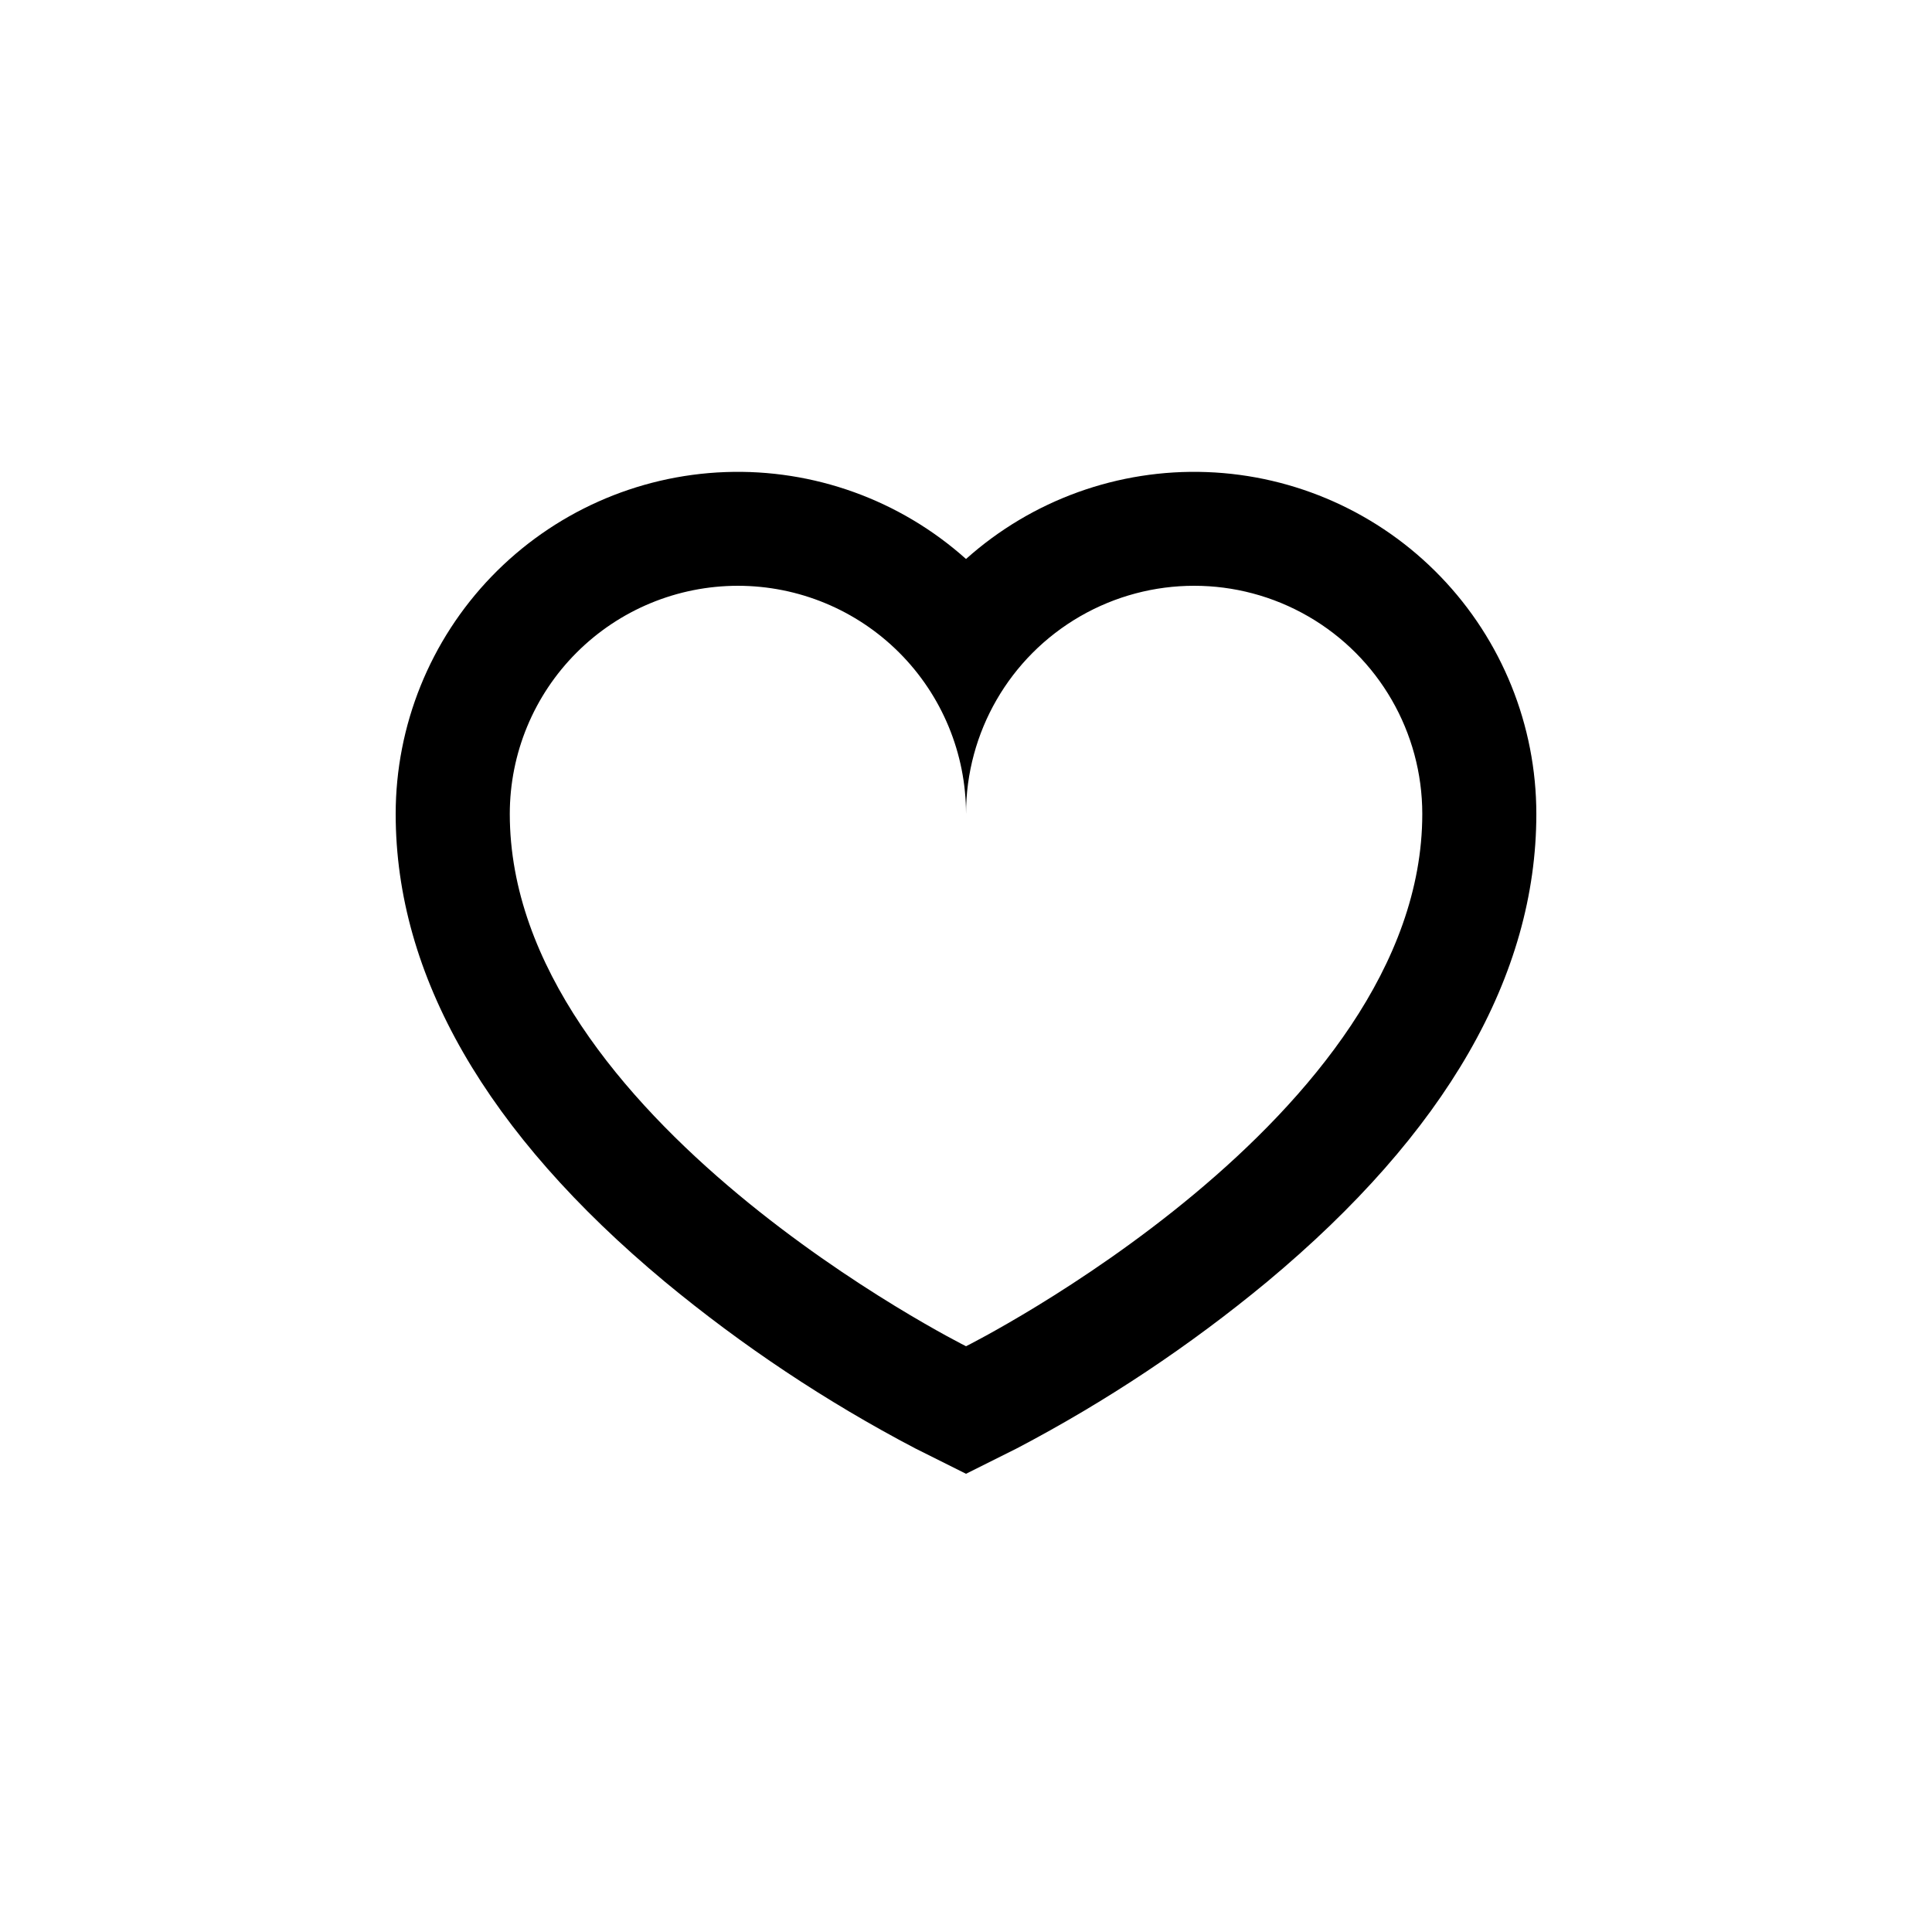 <?xml version="1.0" encoding="UTF-8"?>
<!-- Uploaded to: SVG Repo, www.svgrepo.com, Generator: SVG Repo Mixer Tools -->
<svg fill="#000000" width="800px" height="800px" version="1.1" viewBox="144 144 512 512" xmlns="http://www.w3.org/2000/svg">
 <path d="m320.2 483.68c20.504 16.98 42.723 31.773 66.301 44.137l13.504 6.75 13.504-6.75h-0.004c23.578-12.363 45.797-27.156 66.301-44.137 47.359-39.445 71.34-81.164 71.34-123.98-0.008-23.465-9.109-46.016-25.398-62.91-16.285-16.891-38.484-26.816-61.934-27.684-23.449-0.867-46.32 7.387-63.809 23.031-17.492-15.645-40.363-23.898-63.812-23.031-23.449 0.867-45.648 10.793-61.934 27.684-16.285 16.895-25.391 39.445-25.398 62.91 0 42.82 23.98 84.539 71.34 123.98zm19.348-184.44c16.031 0 31.41 6.367 42.75 17.707 11.336 11.336 17.707 26.715 17.707 42.75 0-21.602 11.523-41.559 30.227-52.359 18.707-10.801 41.754-10.801 60.457 0 18.707 10.801 30.23 30.758 30.23 52.359 0 80.609-120.91 141.07-120.91 141.07s-120.91-60.457-120.91-141.07c0-16.035 6.367-31.414 17.707-42.75 11.336-11.34 26.715-17.707 42.75-17.707z"/>
</svg>